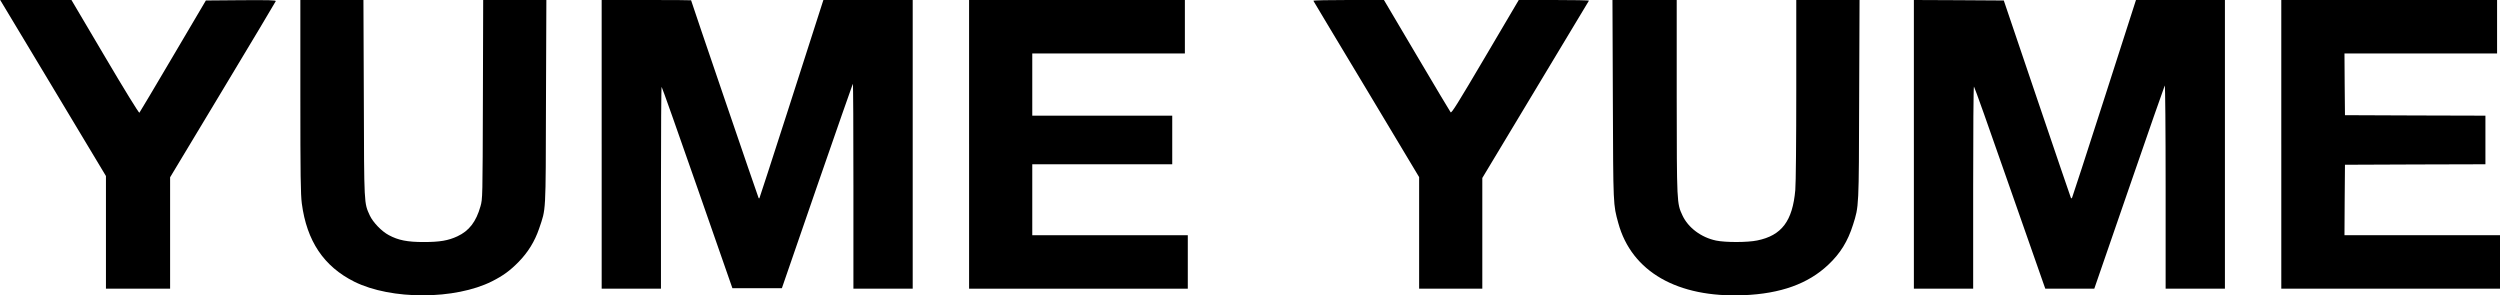 <?xml version="1.0" standalone="no"?>
<!DOCTYPE svg PUBLIC "-//W3C//DTD SVG 20010904//EN"
 "http://www.w3.org/TR/2001/REC-SVG-20010904/DTD/svg10.dtd">
<svg version="1.0" xmlns="http://www.w3.org/2000/svg"
 width="2572pt" height="304pt" viewBox="0 0 2572 304"
 preserveAspectRatio="xMidYMid meet">

<g transform="translate(0,304) scale(0.1,-0.1)"
fill="#000000" stroke="none">
<path d="M546 2135 l544 -906 0 -579 0 -580 330 0 330 0 0 573 0 573 541 899
c298 495 544 906 546 913 4 10 -69 12 -357 10 l-362 -3 -338 -573 c-186 -315
-341 -577 -346 -582 -5 -5 -159 245 -354 576 l-345 584 -366 0 -367 0 544
-905z"/>
<path d="M3090 2051 c0 -822 3 -1009 15 -1104 51 -387 226 -648 540 -805 380
-189 1037 -187 1417 4 113 57 186 110 273 199 97 99 166 211 211 342 72 214
68 133 71 1301 l4 1052 -325 0 -325 0 -3 -1022 c-3 -1021 -3 -1023 -25 -1101
-45 -159 -117 -252 -237 -308 -94 -44 -181 -59 -347 -59 -167 0 -261 18 -359
71 -74 39 -163 132 -196 203 -59 130 -58 99 -61 1204 l-4 1012 -324 0 -325 0
0 -989z"/>
<path d="M6190 1555 l0 -1485 305 0 305 0 0 1042 c0 573 3 1038 7 1034 5 -4
170 -472 368 -1039 l360 -1032 254 0 255 0 362 1049 c200 576 365 1051 368
1054 4 3 6 -470 6 -1051 l0 -1057 305 0 305 0 0 1485 0 1485 -460 0 -459 0
-44 -137 c-25 -76 -172 -534 -327 -1018 -156 -484 -285 -882 -287 -884 -1 -2
-5 -2 -8 1 -4 4 -695 2027 -695 2035 0 2 -207 3 -460 3 l-460 0 0 -1485z"/>
<path d="M9970 1555 l0 -1485 1125 0 1125 0 0 275 0 275 -800 0 -800 0 0 365
0 365 720 0 720 0 0 250 0 250 -720 0 -720 0 0 320 0 320 785 0 785 0 0 275 0
275 -1110 0 -1110 0 0 -1485z"/>
<path d="M13512 3032 c2 -4 247 -414 546 -910 l542 -904 0 -574 0 -574 325 0
325 0 0 570 0 569 546 908 c300 499 548 911 551 916 2 4 -159 7 -359 7 l-363
0 -345 -585 c-286 -485 -347 -583 -356 -570 -7 9 -164 272 -349 585 l-337 570
-365 0 c-200 0 -363 -3 -361 -8z"/>
<path d="M16593 2013 c4 -1102 3 -1074 56 -1268 137 -500 608 -770 1291 -742
380 16 661 117 868 312 125 117 202 242 256 413 61 193 60 172 63 1290 l4
1022 -326 0 -325 0 0 -922 c0 -519 -4 -971 -10 -1033 -28 -319 -140 -468 -392
-519 -100 -21 -328 -21 -423 -1 -153 32 -287 132 -346 259 -58 124 -58 126
-59 1219 l0 997 -331 0 -330 0 4 -1027z"/>
<path d="M19690 1555 l0 -1485 305 0 305 0 0 1040 c0 572 3 1040 8 1040 4 0
160 -438 346 -973 187 -534 350 -1002 364 -1039 l24 -68 252 0 252 0 358 1037
c197 571 362 1045 367 1053 5 8 9 -459 9 -1037 l0 -1053 305 0 305 0 0 1485 0
1485 -458 0 -457 0 -325 -1011 c-179 -556 -328 -1016 -332 -1022 -4 -6 -9 -9
-11 -7 -2 3 -159 462 -348 1020 l-344 1015 -463 3 -462 2 0 -1485z"/>
<path d="M23470 1555 l0 -1485 1125 0 1125 0 0 275 0 275 -800 0 -800 0 2 362
3 363 723 3 722 2 0 250 0 250 -722 2 -723 3 -3 318 -2 317 785 0 785 0 0 275
0 275 -1110 0 -1110 0 0 -1485z"/>
</g>
</svg>
